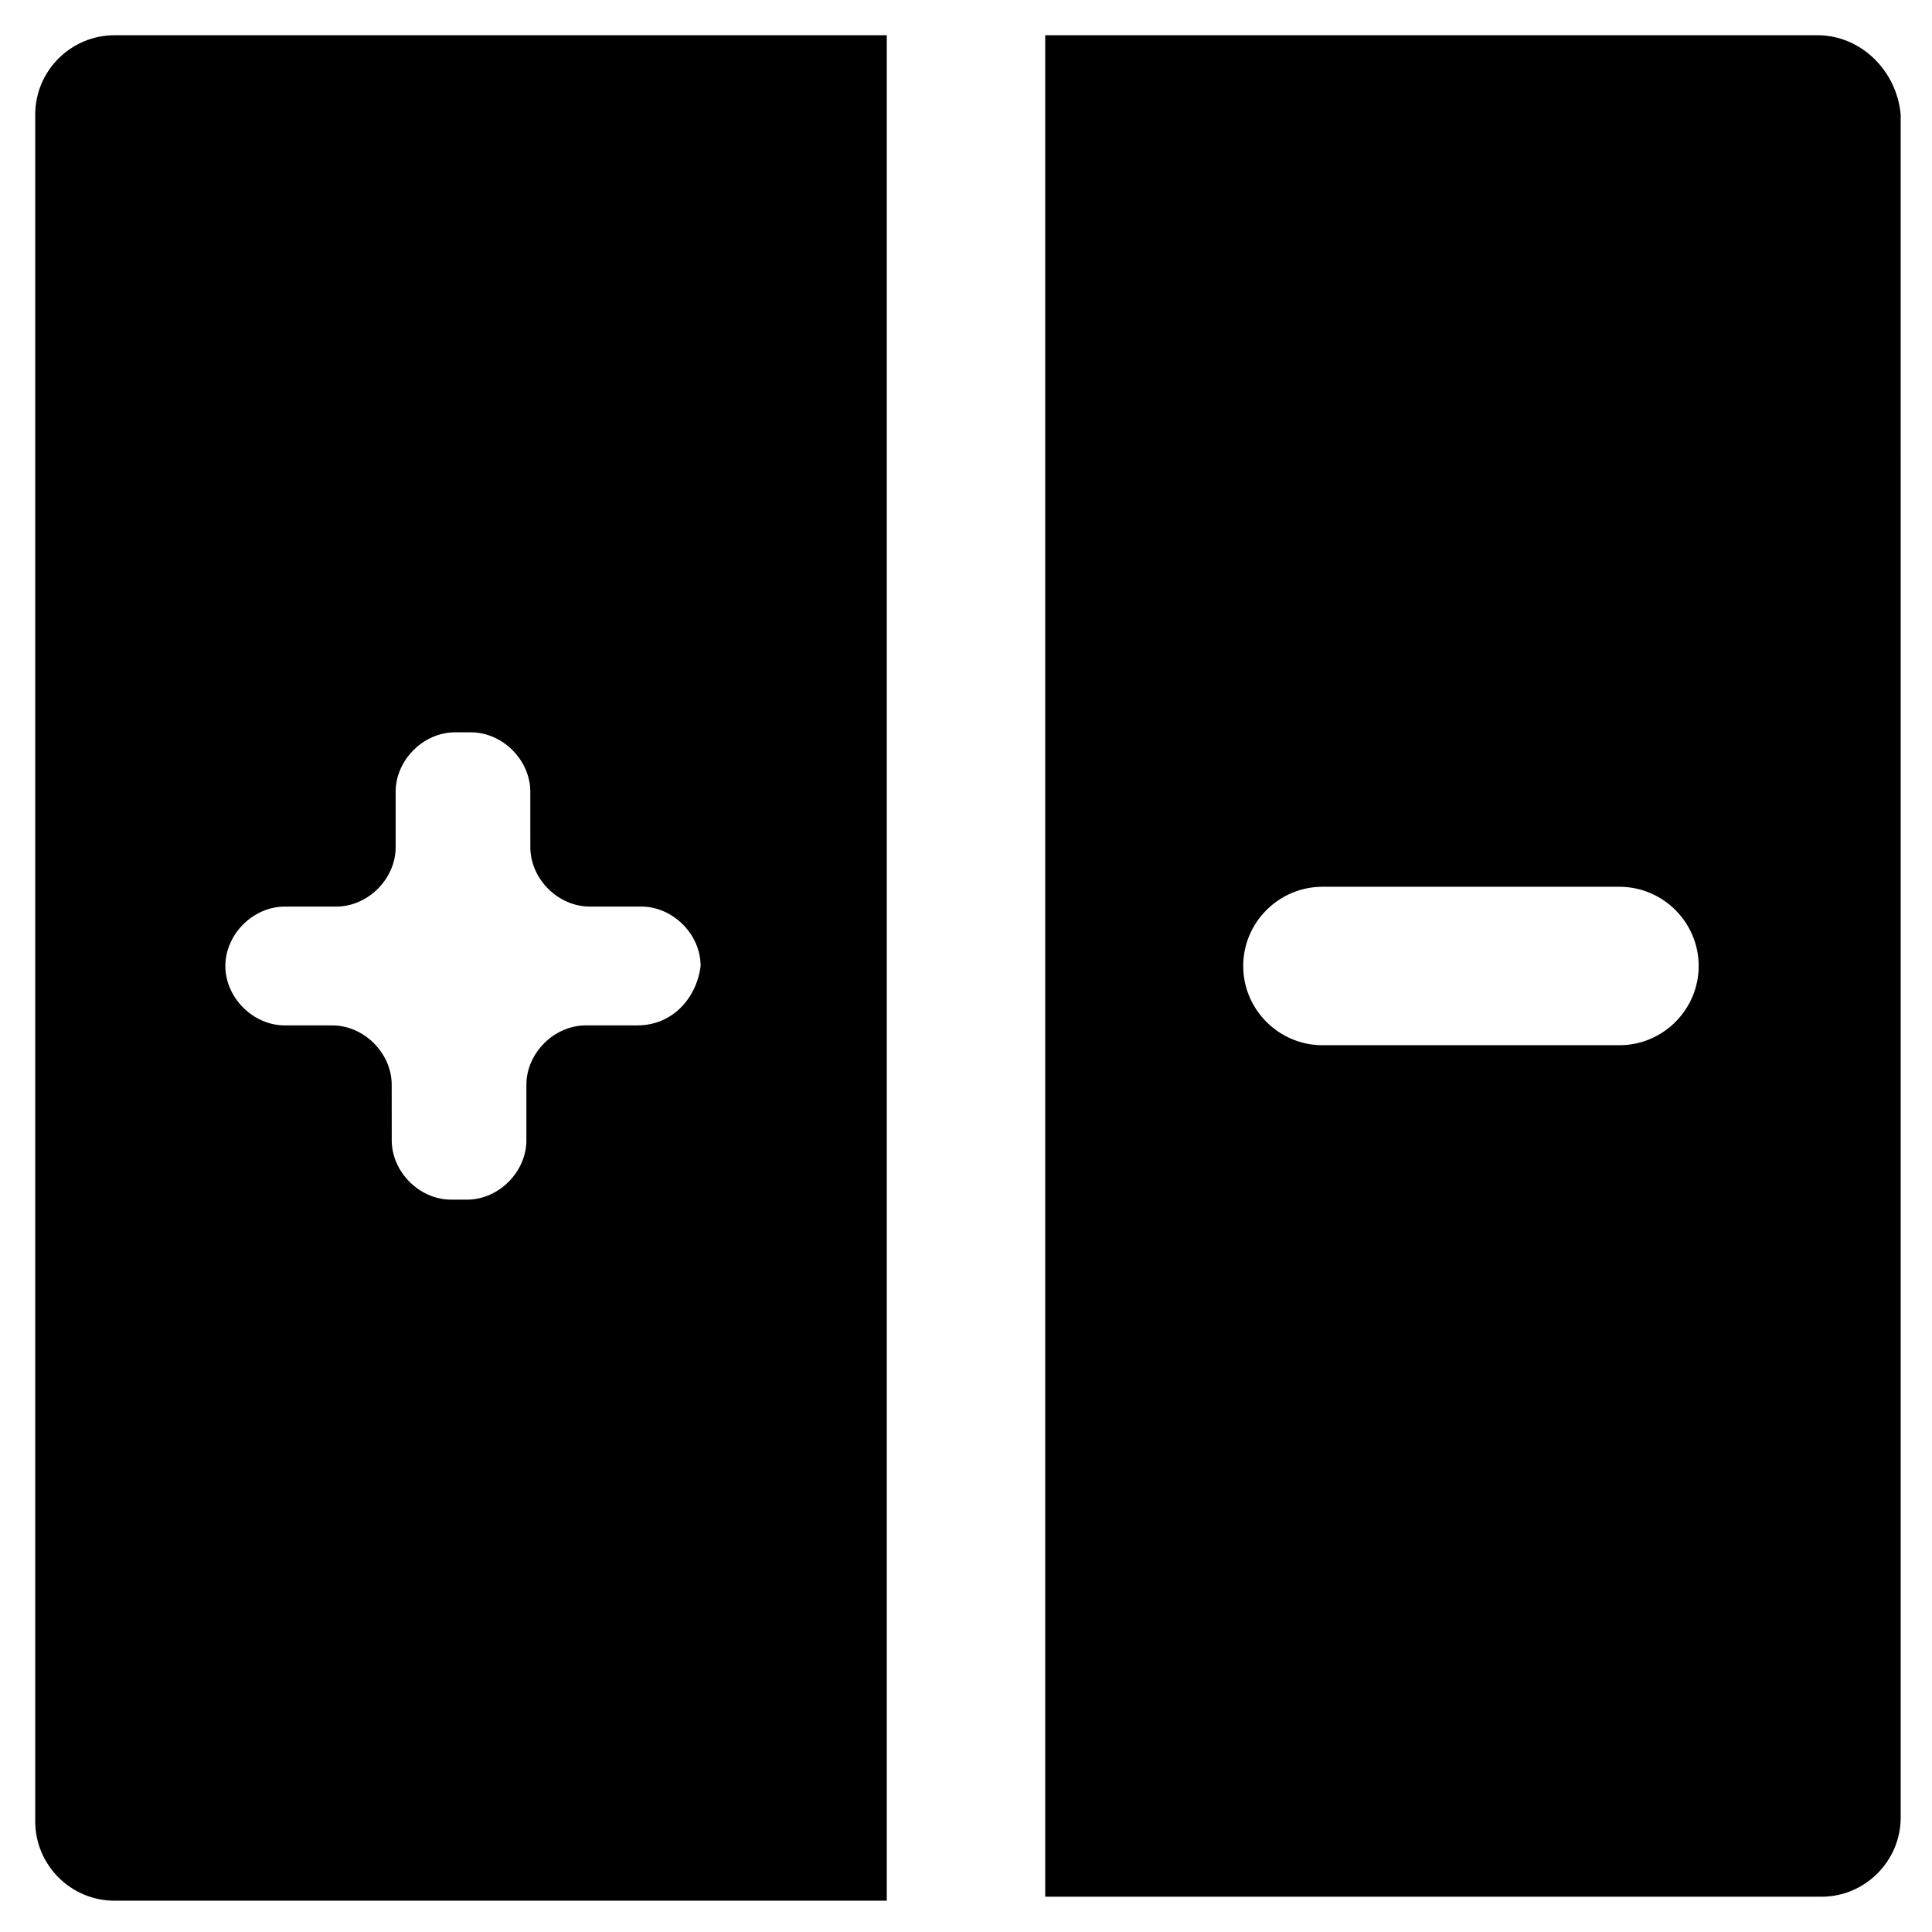 <?xml version="1.0" encoding="UTF-8"?>
<!-- Uploaded to: ICON Repo, www.svgrepo.com, Generator: ICON Repo Mixer Tools -->
<svg fill="#000000" width="800px" height="800px" version="1.1" viewBox="144 144 512 512" xmlns="http://www.w3.org/2000/svg">
 <g>
  <path d="m379.01 153.34h-204.68c-11.547 0-20.992 9.445-20.992 20.992v452.38c0 11.547 9.445 20.992 20.992 20.992h204.68zm-66.125 262.4h-13.645c-8.398 0-15.742 7.348-15.742 15.742v14.695c0 8.398-7.348 15.742-15.742 15.742h-4.199c-8.398 0-15.742-7.348-15.742-15.742l-0.008-14.691c0-8.398-7.348-15.742-15.742-15.742l-12.598-0.004c-8.398 0-15.742-7.348-15.742-15.742 0-8.398 7.348-15.742 15.742-15.742h13.645c8.398 0 15.742-7.348 15.742-15.742v-14.695c0-8.398 7.348-15.742 15.742-15.742h4.199c8.398 0 15.742 7.348 15.742 15.742l0.008 14.691c0 8.398 7.348 15.742 15.742 15.742h13.645c8.398 0 15.742 7.348 15.742 15.742-1.047 8.398-7.344 15.746-16.789 15.746z"/>
  <path d="m625.66 153.34h-204.67v493.31h205.72c11.547 0 20.992-9.445 20.992-20.992l-0.004-451.33c-1.047-11.543-10.496-20.992-22.039-20.992zm-52.48 267.65h-78.723c-11.547 0-20.992-9.445-20.992-20.992s9.445-20.992 20.992-20.992h78.719c11.547 0 20.992 9.445 20.992 20.992 0.004 11.543-9.441 20.992-20.988 20.992z"/>
 </g>
</svg>